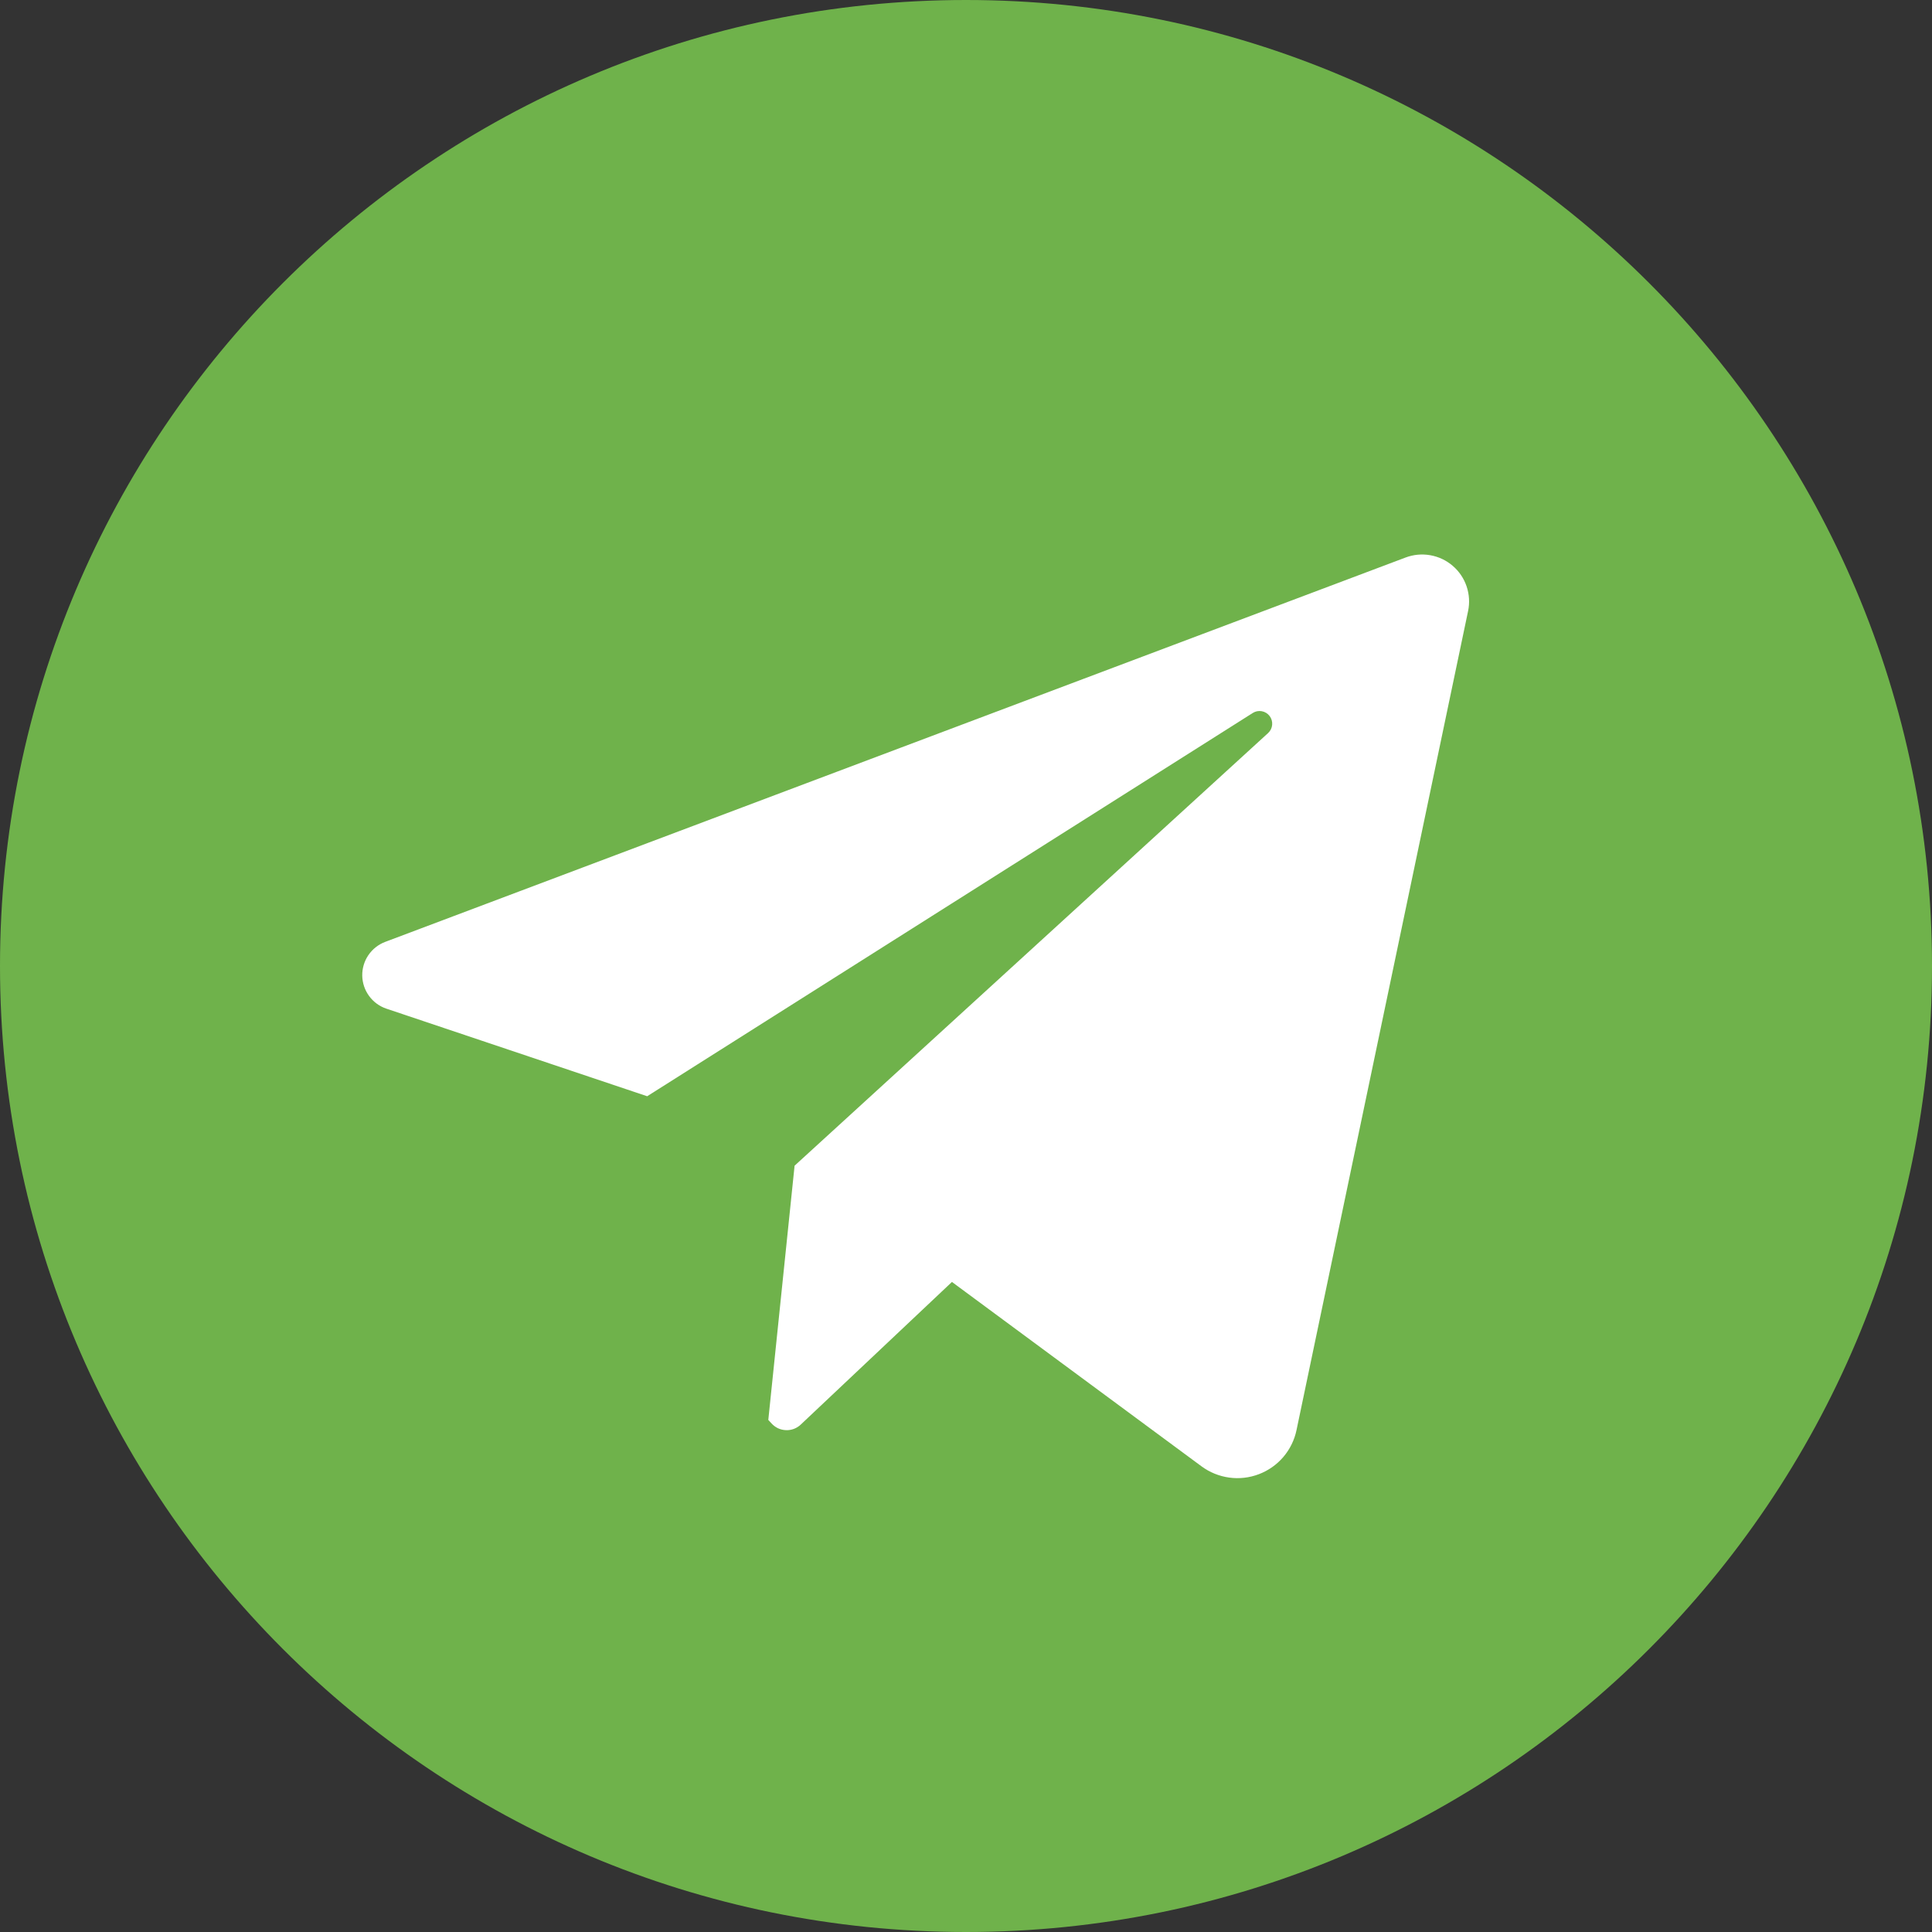 <?xml version="1.0" encoding="UTF-8"?> <svg xmlns="http://www.w3.org/2000/svg" width="58" height="58" viewBox="0 0 58 58" fill="none"><rect x="0" y="0" width="58" height="58" fill="#333333" stroke="none"/> <g clip-path="url(#clip0_62_215)"> <ellipse cx="29" cy="28.5" rx="23" ry="23.5" fill="white"></ellipse> <path d="M29 0C12.984 0 0 12.984 0 29C0 45.016 12.984 58 29 58C45.016 58 58 45.016 58 29C58 12.984 45.016 0 29 0ZM44.073 18.344L38.922 42.934C38.86 43.231 38.724 43.508 38.527 43.739C38.33 43.97 38.077 44.148 37.793 44.256C37.509 44.364 37.203 44.4 36.902 44.358C36.601 44.317 36.315 44.201 36.07 44.02L28.578 38.485L24.039 42.767C23.98 42.823 23.91 42.867 23.834 42.896C23.757 42.924 23.676 42.938 23.594 42.934C23.512 42.931 23.432 42.912 23.358 42.878C23.284 42.843 23.218 42.794 23.163 42.734L23.065 42.627L23.854 34.995L38.069 22.007C38.139 21.943 38.183 21.854 38.191 21.76C38.2 21.665 38.172 21.57 38.115 21.495C38.057 21.419 37.973 21.368 37.879 21.351C37.786 21.334 37.689 21.353 37.609 21.404L19.429 32.91L11.6 30.281C11.392 30.211 11.21 30.078 11.081 29.901C10.951 29.724 10.879 29.511 10.875 29.291C10.871 29.072 10.935 28.857 11.058 28.675C11.182 28.493 11.358 28.354 11.564 28.276L42.197 16.737C42.434 16.648 42.689 16.624 42.938 16.668C43.187 16.712 43.419 16.821 43.611 16.986C43.803 17.15 43.947 17.363 44.028 17.602C44.109 17.841 44.125 18.097 44.073 18.344Z" fill="#6FB24B"></path> </g> <defs> <clipPath id="clip0_62_215"> <rect width="58" height="58" fill="white"></rect> </clipPath> </defs> </svg> 